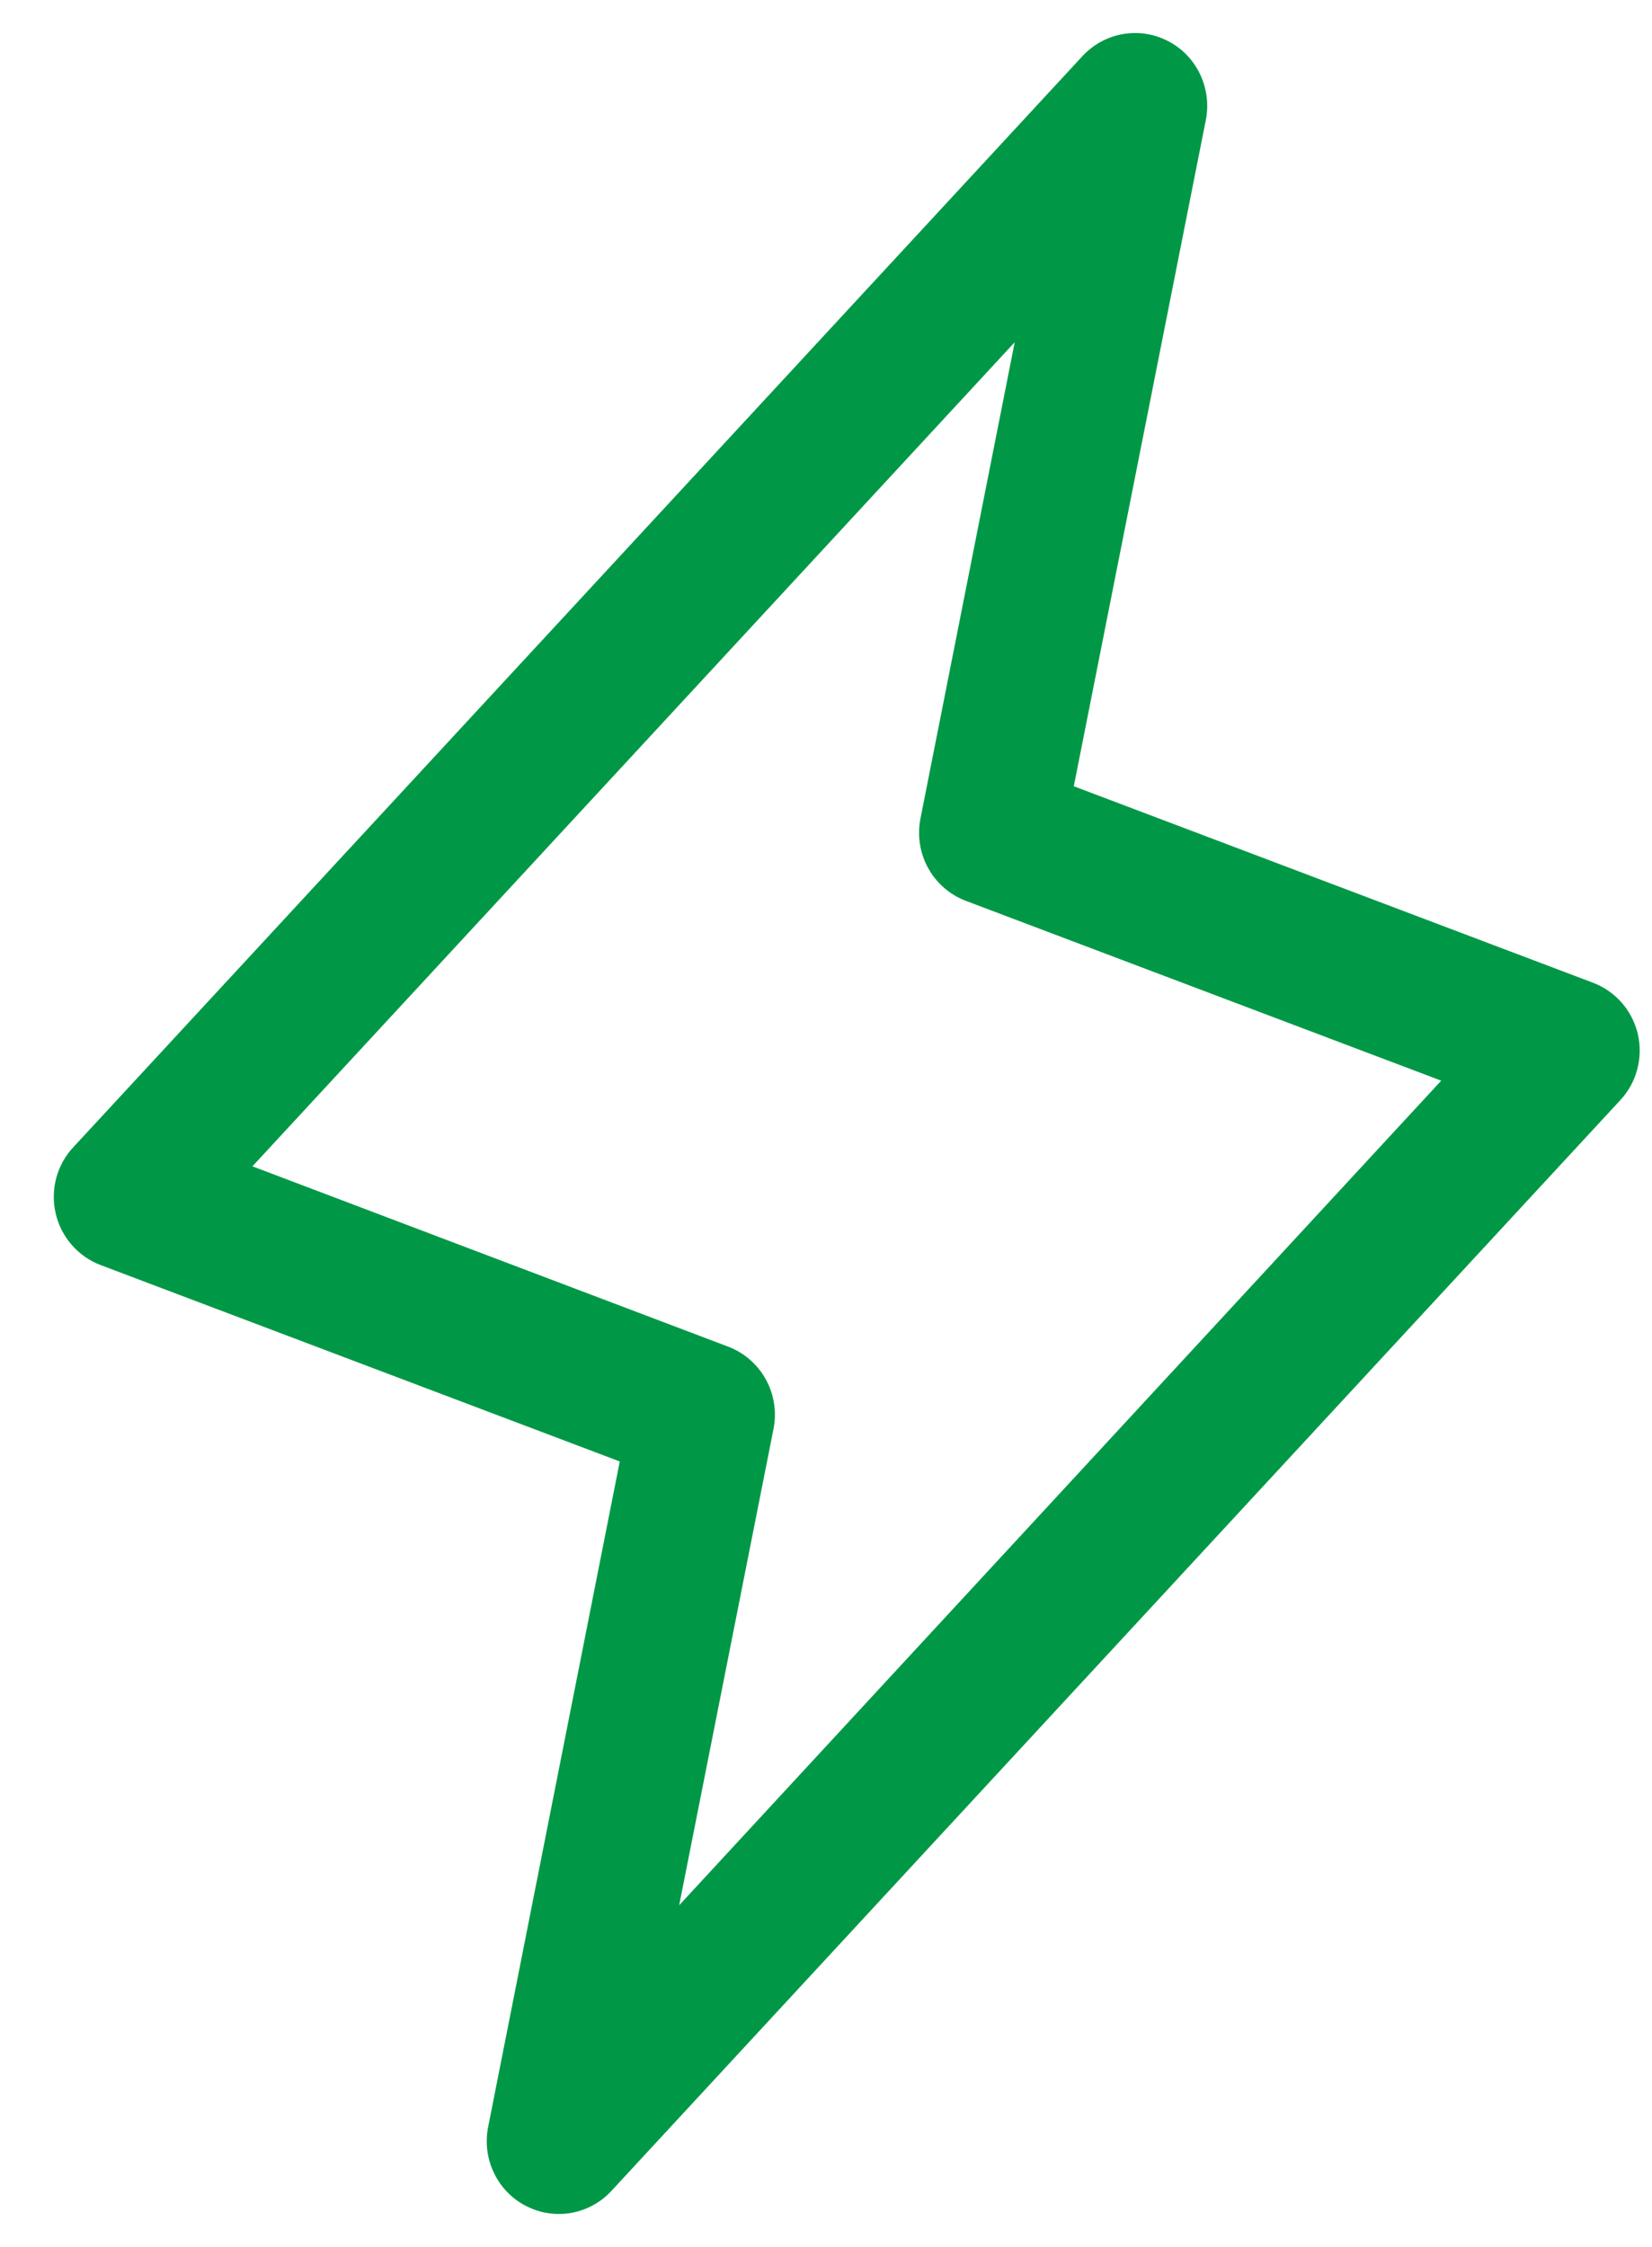 <?xml version="1.0" encoding="UTF-8"?> <svg xmlns="http://www.w3.org/2000/svg" width="25" height="34" viewBox="0 0 25 34" fill="none"><path d="M24.786 15.648C24.744 15.472 24.661 15.308 24.542 15.172C24.423 15.037 24.273 14.932 24.104 14.869L16.25 11.897L18.249 1.811C18.294 1.576 18.262 1.334 18.159 1.119C18.055 0.904 17.886 0.729 17.675 0.621C17.464 0.512 17.224 0.475 16.991 0.516C16.758 0.557 16.544 0.674 16.382 0.848L1.114 17.354C0.989 17.485 0.9 17.646 0.852 17.822C0.805 17.997 0.801 18.181 0.842 18.358C0.882 18.535 0.966 18.7 1.085 18.836C1.203 18.973 1.354 19.078 1.522 19.142L9.379 22.114L7.386 32.189C7.341 32.423 7.372 32.666 7.476 32.881C7.579 33.096 7.749 33.271 7.96 33.379C8.171 33.488 8.411 33.525 8.644 33.484C8.877 33.443 9.091 33.326 9.252 33.152L24.521 16.646C24.643 16.515 24.731 16.355 24.777 16.18C24.823 16.006 24.826 15.823 24.786 15.648ZM10.278 28.829L11.705 21.624C11.756 21.369 11.716 21.103 11.591 20.875C11.466 20.647 11.265 20.471 11.023 20.378L3.82 17.648L15.356 5.178L13.93 12.383C13.879 12.638 13.919 12.904 14.044 13.132C14.169 13.36 14.37 13.536 14.611 13.629L21.81 16.352L10.278 28.829Z" fill="#009846"></path></svg> 